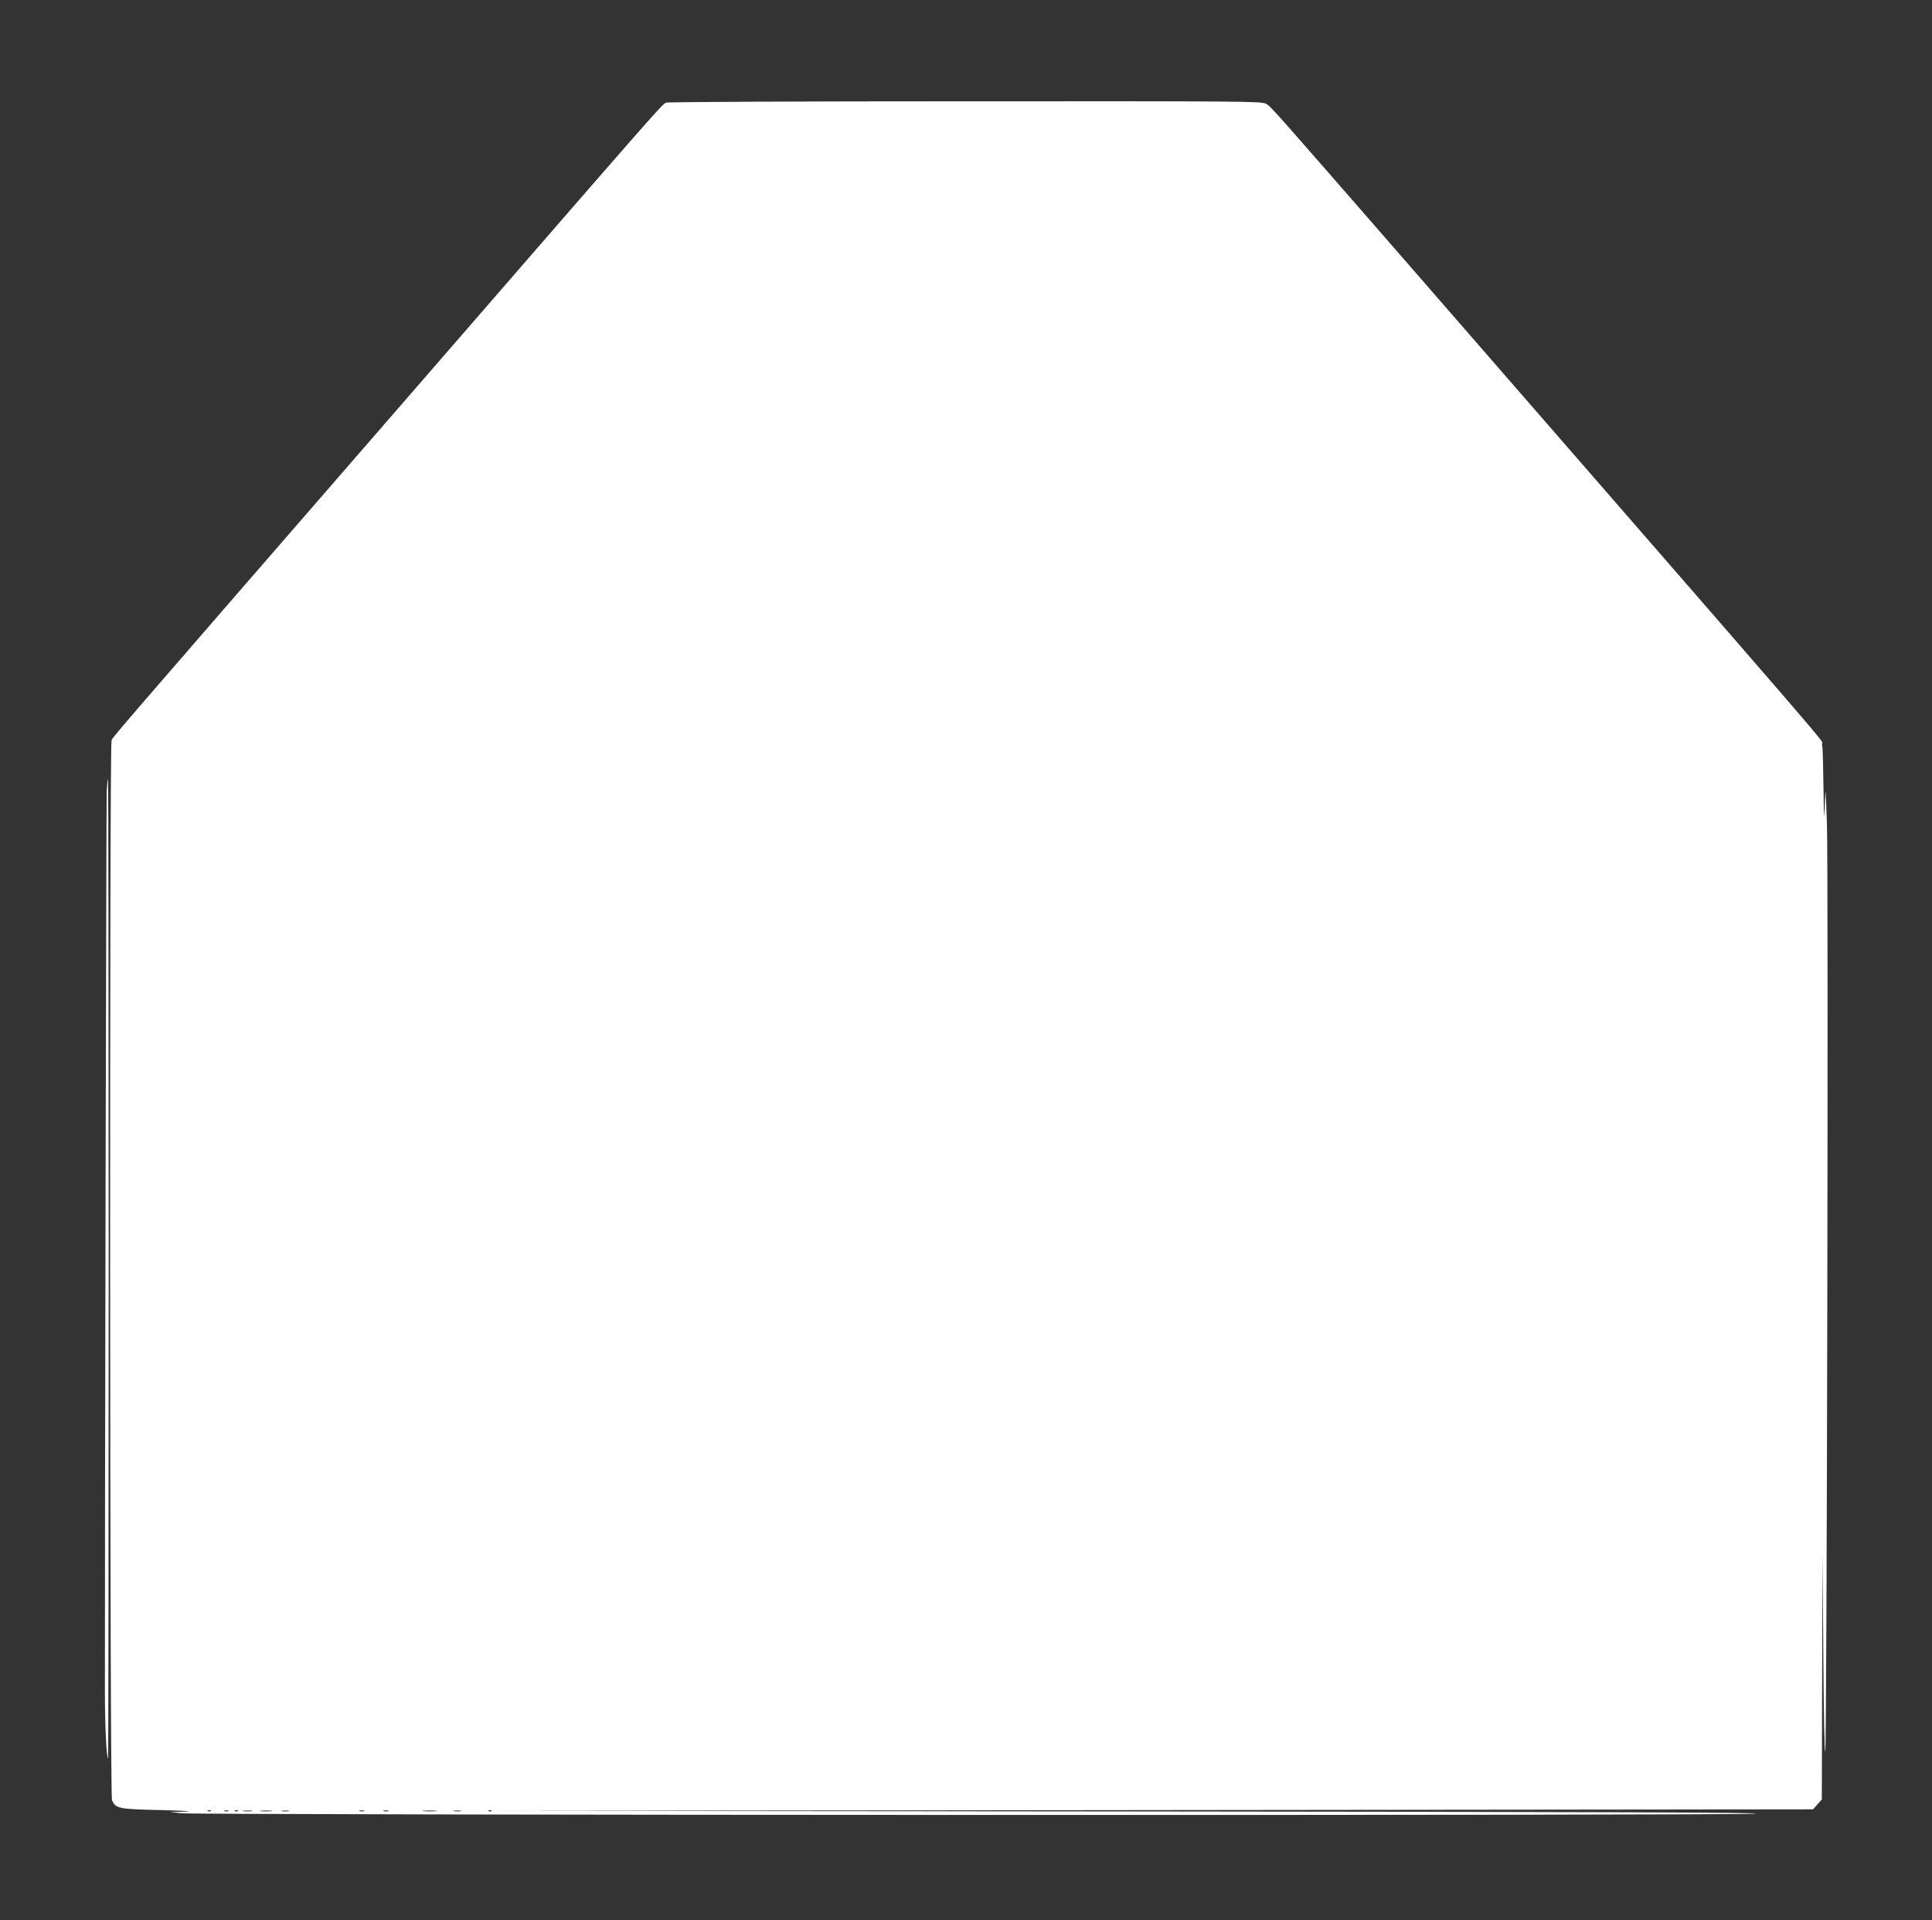 <?xml version="1.0" standalone="no"?>
<!DOCTYPE svg PUBLIC "-//W3C//DTD SVG 20010904//EN"
 "http://www.w3.org/TR/2001/REC-SVG-20010904/DTD/svg10.dtd">
<svg version="1.0" xmlns="http://www.w3.org/2000/svg"
 width="1280pt" height="1272pt" viewBox="0 0 1280 1272"
 preserveAspectRatio="xMidYMid meet">
<rect x="0" y="0" width="1280" height="1272" fill="#333333" stroke="none"/>
<g transform="translate(0,1272) scale(0.1,-0.1)"
fill="#ffffff" stroke="none">
<path d="M4414 12040 c-29 -12 16 40 -1798 -2050 -1988 -2289 -1866 -2148
-1877 -2177 -14 -38 -12 -6985 3 -7017 25 -56 40 -60 328 -66 152 -4 220 -8
160 -10 l-105 -3 80 -8 c135 -13 10338 -16 10425 -3 56 8 -992 12 -4145 15
l-4220 4 4373 5 4374 5 29 33 29 32 2 813 3 812 5 -680 c3 -377 8 -655 13
-625 11 79 21 5824 11 6140 -9 256 -9 260 -14 130 -5 -119 -6 -106 -9 113 -2
136 -5 252 -6 257 -1 6 -3 21 -4 34 -1 30 211 -216 -2741 3176 -907 1041 -909
1044 -943 1063 -30 16 -143 17 -1992 16 -1078 0 -1970 -4 -1981 -9z m-3017
-11316 c-3 -3 -12 -4 -19 -1 -8 3 -5 6 6 6 11 1 17 -2 13 -5z m116 -1 c-7 -2
-19 -2 -25 0 -7 3 -2 5 12 5 14 0 19 -2 13 -5z m64 1 c-3 -3 -12 -4 -19 -1 -8
3 -5 6 6 6 11 1 17 -2 13 -5z m91 -1 c-16 -2 -40 -2 -55 0 -16 2 -3 4 27 4 30
0 43 -2 28 -4z m129 0 c-20 -2 -52 -2 -70 0 -17 2 0 4 38 4 39 0 53 -2 32 -4z
m116 0 c-13 -2 -33 -2 -45 0 -13 2 -3 4 22 4 25 0 35 -2 23 -4z m500 0 c-7 -2
-21 -2 -30 0 -10 3 -4 5 12 5 17 0 24 -2 18 -5z m160 0 c-7 -2 -21 -2 -30 0
-10 3 -4 5 12 5 17 0 24 -2 18 -5z m315 0 c-21 -2 -57 -2 -80 0 -24 2 -7 4 37
4 44 0 63 -2 43 -4z m165 0 c-13 -2 -33 -2 -45 0 -13 2 -3 4 22 4 25 0 35 -2
23 -4z m204 1 c-3 -3 -12 -4 -19 -1 -8 3 -5 6 6 6 11 1 17 -2 13 -5z"/>
<path d="M707 7483 c-3 -62 -13 -4916 -12 -5963 0 -232 10 -438 21 -449 2 -2
4 1457 4 3242 0 1786 -2 3247 -4 3247 -3 0 -6 -35 -9 -77z"/>
</g>
</svg>
